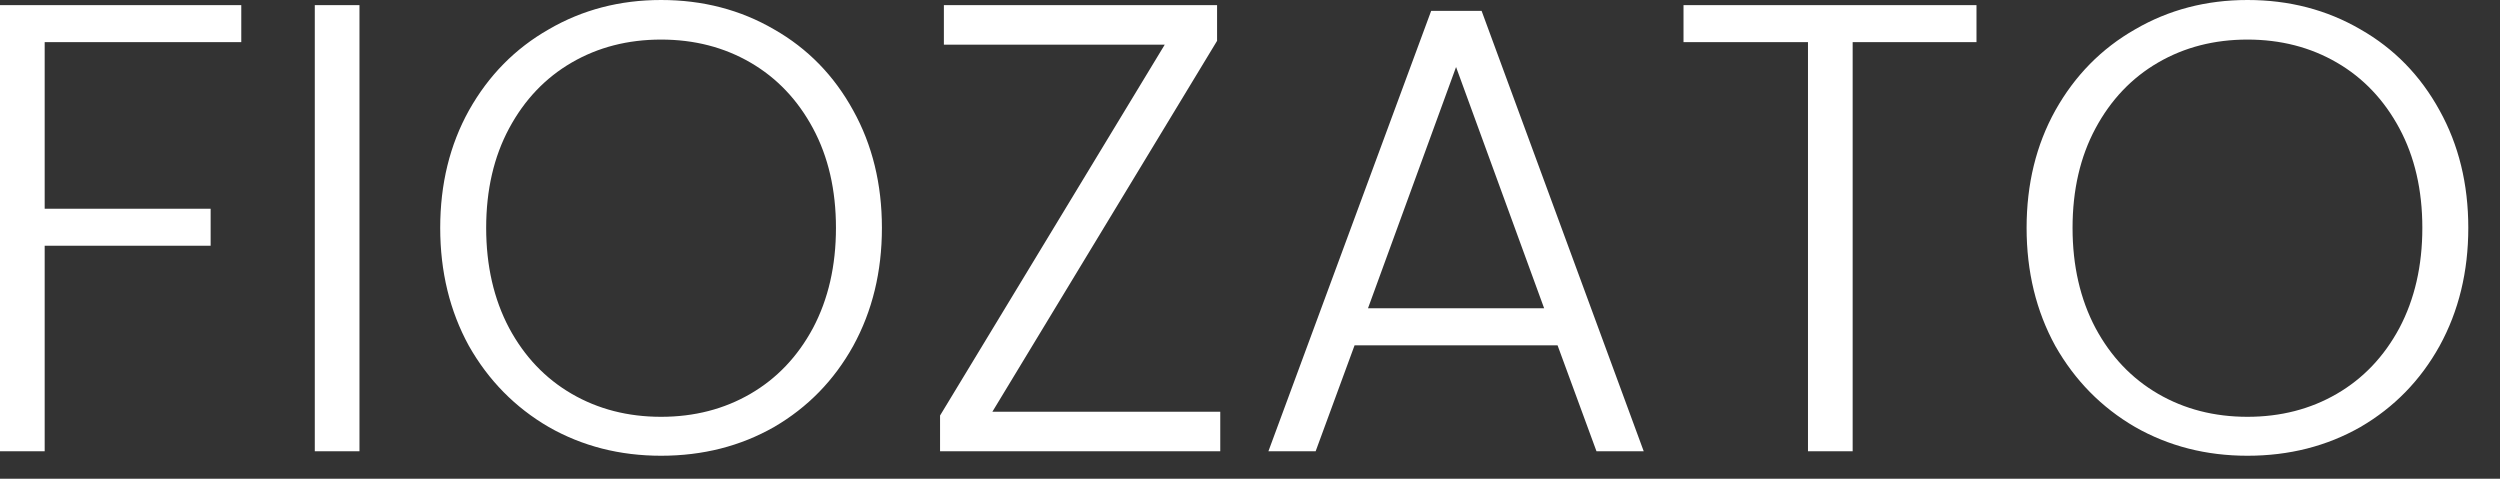 <svg xmlns="http://www.w3.org/2000/svg" fill="none" viewBox="0 0 47 9" height="9" width="47">
<rect x="0" y="0" width="47" height="9" fill="#333333" stroke="none"/>
<path fill="white" d="M4.536 0.096V0.792H0.84V3.924H3.96V4.62H0.84V8.484H-6.64592e-06V0.096H4.536ZM6.758 0.096V8.484H5.918V0.096H6.758ZM12.428 8.568C11.652 8.568 10.948 8.388 10.316 8.028C9.684 7.66 9.184 7.152 8.816 6.504C8.456 5.848 8.276 5.108 8.276 4.284C8.276 3.46 8.456 2.724 8.816 2.076C9.184 1.42 9.684 0.912 10.316 0.552C10.948 0.184 11.652 9.53674e-07 12.428 9.53674e-07C13.212 9.53674e-07 13.92 0.184 14.552 0.552C15.184 0.912 15.68 1.42 16.04 2.076C16.4 2.724 16.58 3.46 16.58 4.284C16.58 5.108 16.4 5.848 16.04 6.504C15.68 7.152 15.184 7.66 14.552 8.028C13.92 8.388 13.212 8.568 12.428 8.568ZM12.428 7.836C13.052 7.836 13.612 7.692 14.108 7.404C14.604 7.116 14.996 6.704 15.284 6.168C15.572 5.624 15.716 4.996 15.716 4.284C15.716 3.572 15.572 2.948 15.284 2.412C14.996 1.876 14.604 1.464 14.108 1.176C13.612 0.888 13.052 0.744 12.428 0.744C11.804 0.744 11.244 0.888 10.748 1.176C10.252 1.464 9.86 1.876 9.572 2.412C9.284 2.948 9.14 3.572 9.14 4.284C9.14 4.996 9.284 5.624 9.572 6.168C9.86 6.704 10.252 7.116 10.748 7.404C11.244 7.692 11.804 7.836 12.428 7.836ZM18.657 7.74H22.941V8.484H17.673V7.812L21.897 0.84H17.745V0.096H22.881V0.768L18.657 7.74ZM29.282 6.492H25.466L24.734 8.484H23.846L26.906 0.204H27.854L30.902 8.484H30.014L29.282 6.492ZM29.03 5.796L27.374 1.26L25.718 5.796H29.03ZM37.158 0.096V0.792H34.83V8.484H33.99V0.792H31.65V0.096H37.158ZM42.252 8.568C41.476 8.568 40.772 8.388 40.14 8.028C39.508 7.66 39.008 7.152 38.64 6.504C38.28 5.848 38.1 5.108 38.1 4.284C38.1 3.46 38.28 2.724 38.64 2.076C39.008 1.42 39.508 0.912 40.14 0.552C40.772 0.184 41.476 9.53674e-07 42.252 9.53674e-07C43.036 9.53674e-07 43.744 0.184 44.376 0.552C45.008 0.912 45.504 1.42 45.864 2.076C46.224 2.724 46.404 3.46 46.404 4.284C46.404 5.108 46.224 5.848 45.864 6.504C45.504 7.152 45.008 7.66 44.376 8.028C43.744 8.388 43.036 8.568 42.252 8.568ZM42.252 7.836C42.876 7.836 43.436 7.692 43.932 7.404C44.428 7.116 44.82 6.704 45.108 6.168C45.396 5.624 45.54 4.996 45.54 4.284C45.54 3.572 45.396 2.948 45.108 2.412C44.82 1.876 44.428 1.464 43.932 1.176C43.436 0.888 42.876 0.744 42.252 0.744C41.628 0.744 41.068 0.888 40.572 1.176C40.076 1.464 39.684 1.876 39.396 2.412C39.108 2.948 38.964 3.572 38.964 4.284C38.964 4.996 39.108 5.624 39.396 6.168C39.684 6.704 40.076 7.116 40.572 7.404C41.068 7.692 41.628 7.836 42.252 7.836Z"></path>
</svg>
